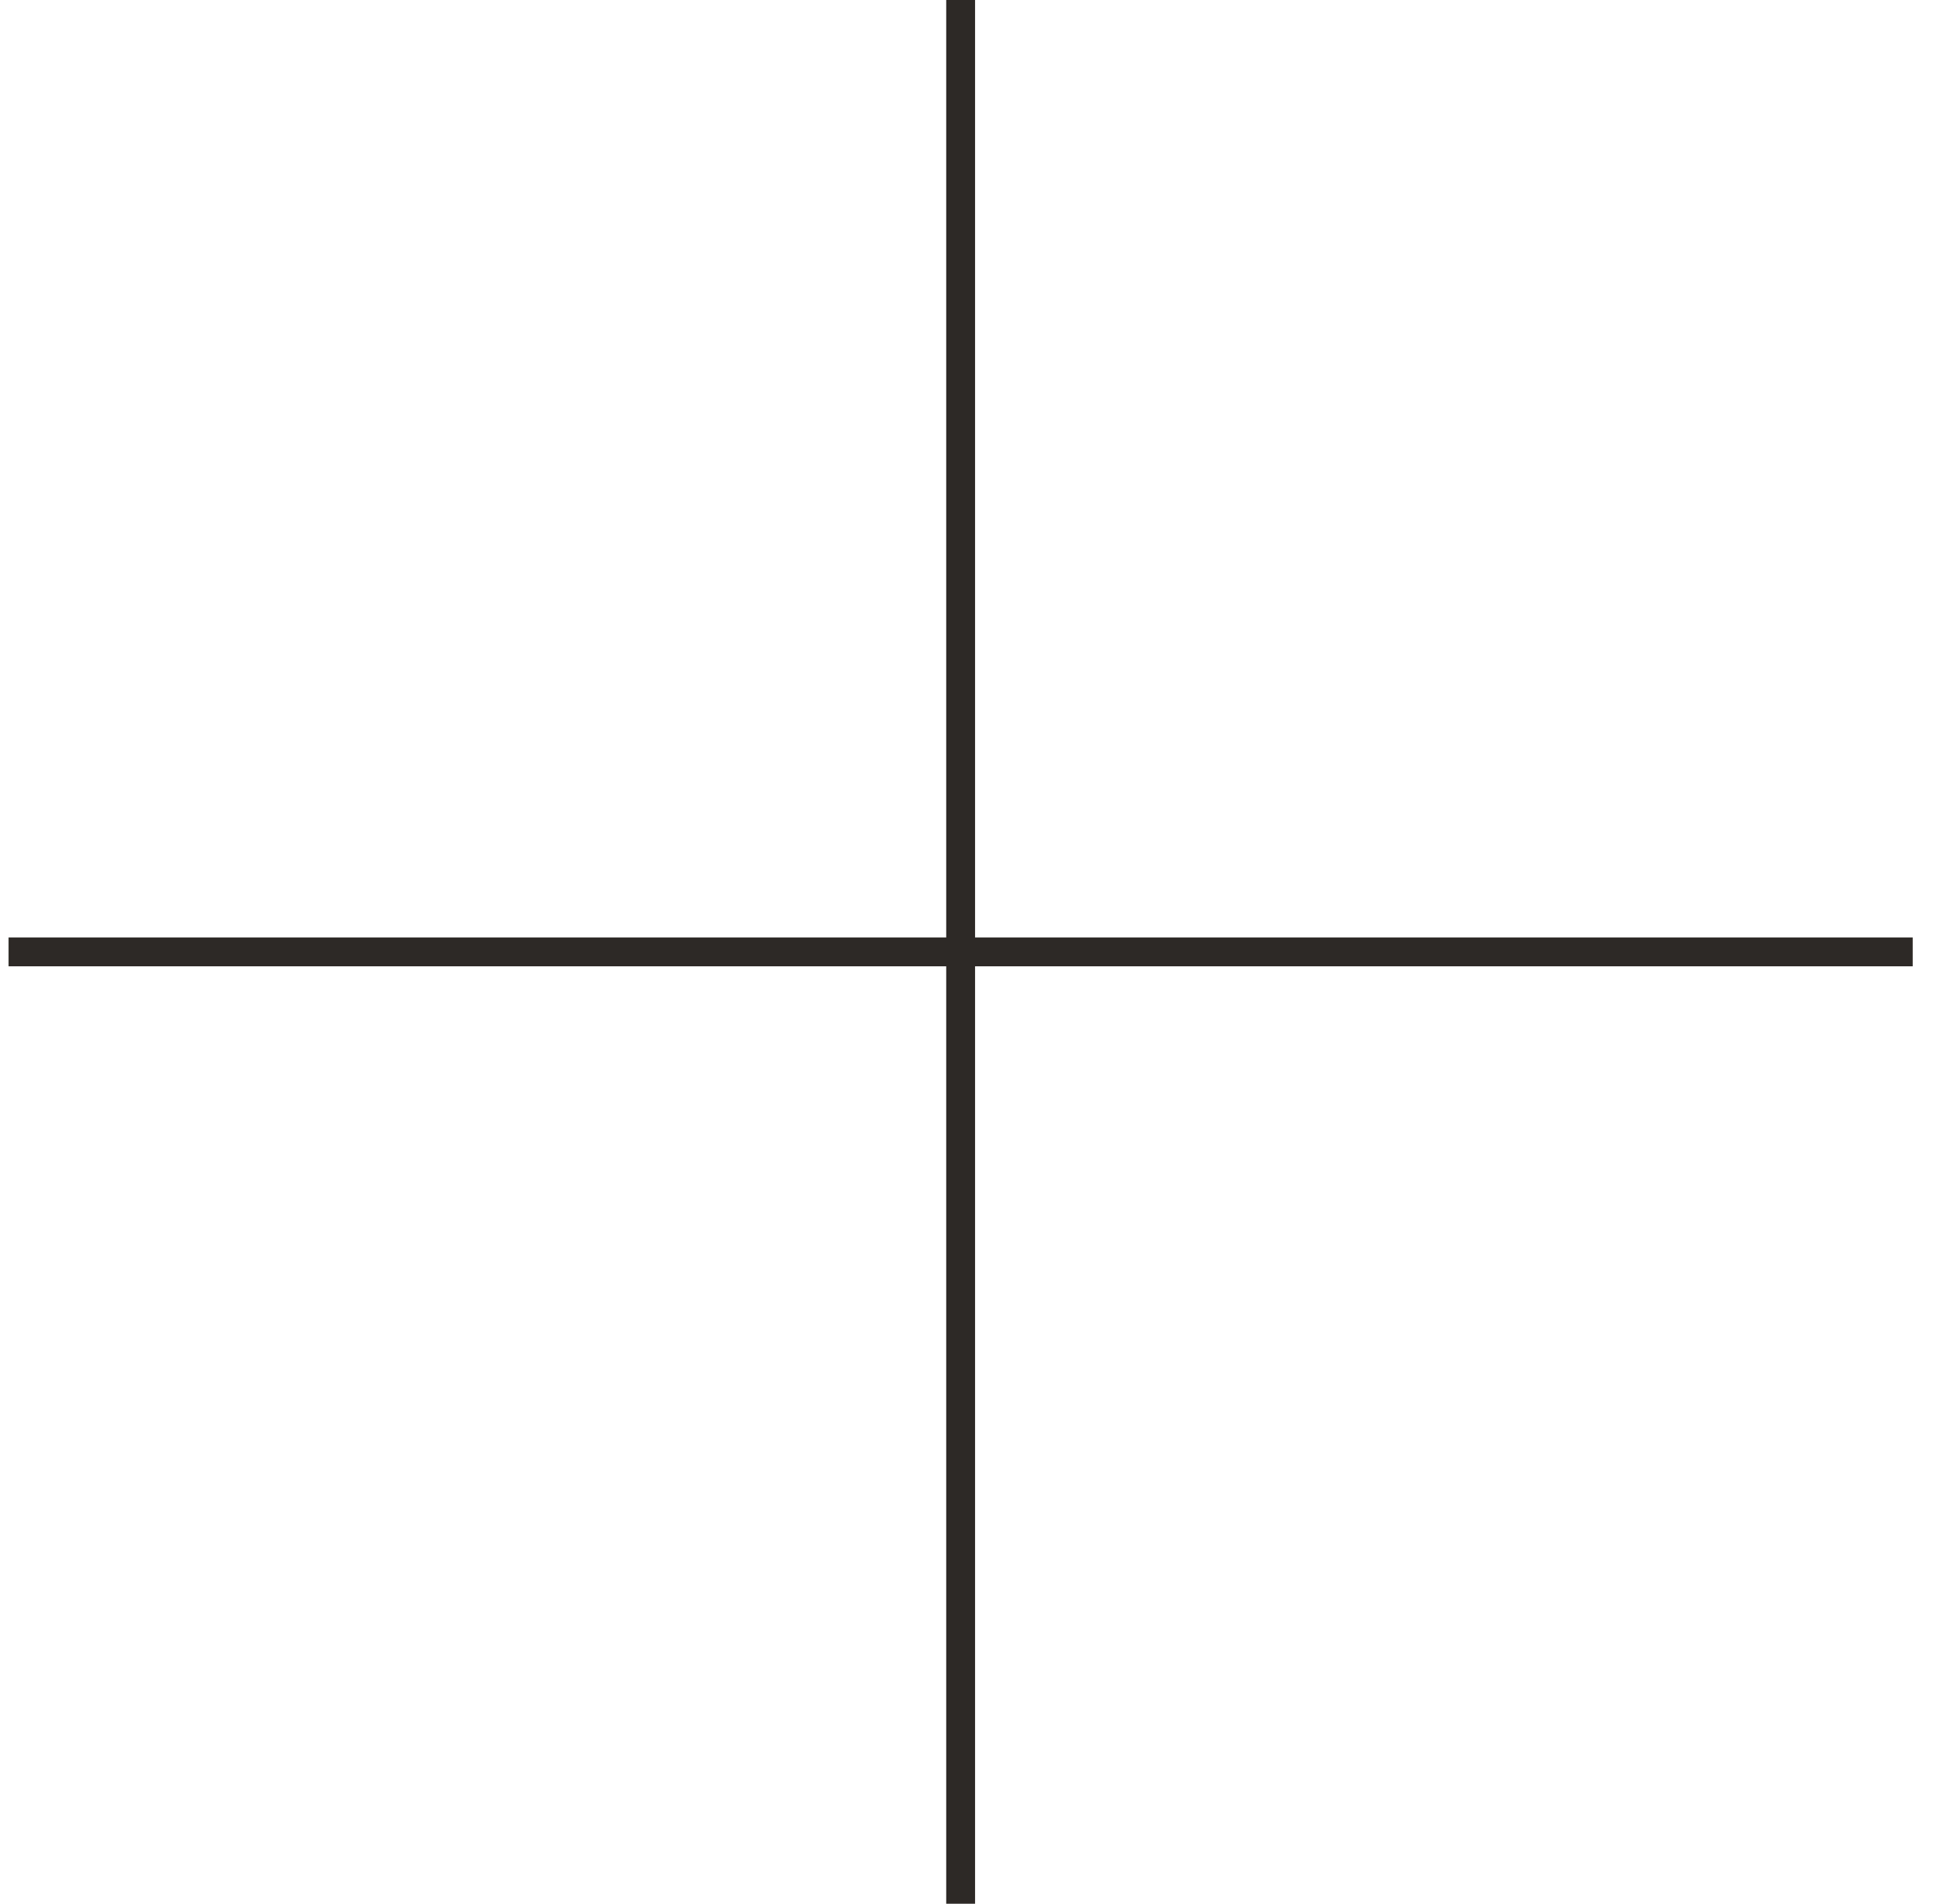 <?xml version="1.0" encoding="UTF-8"?> <svg xmlns="http://www.w3.org/2000/svg" width="67" height="66" viewBox="0 0 67 66" fill="none"><path d="M33.297 0V66M66.297 33L0.297 33" stroke="#2D2926"></path></svg> 